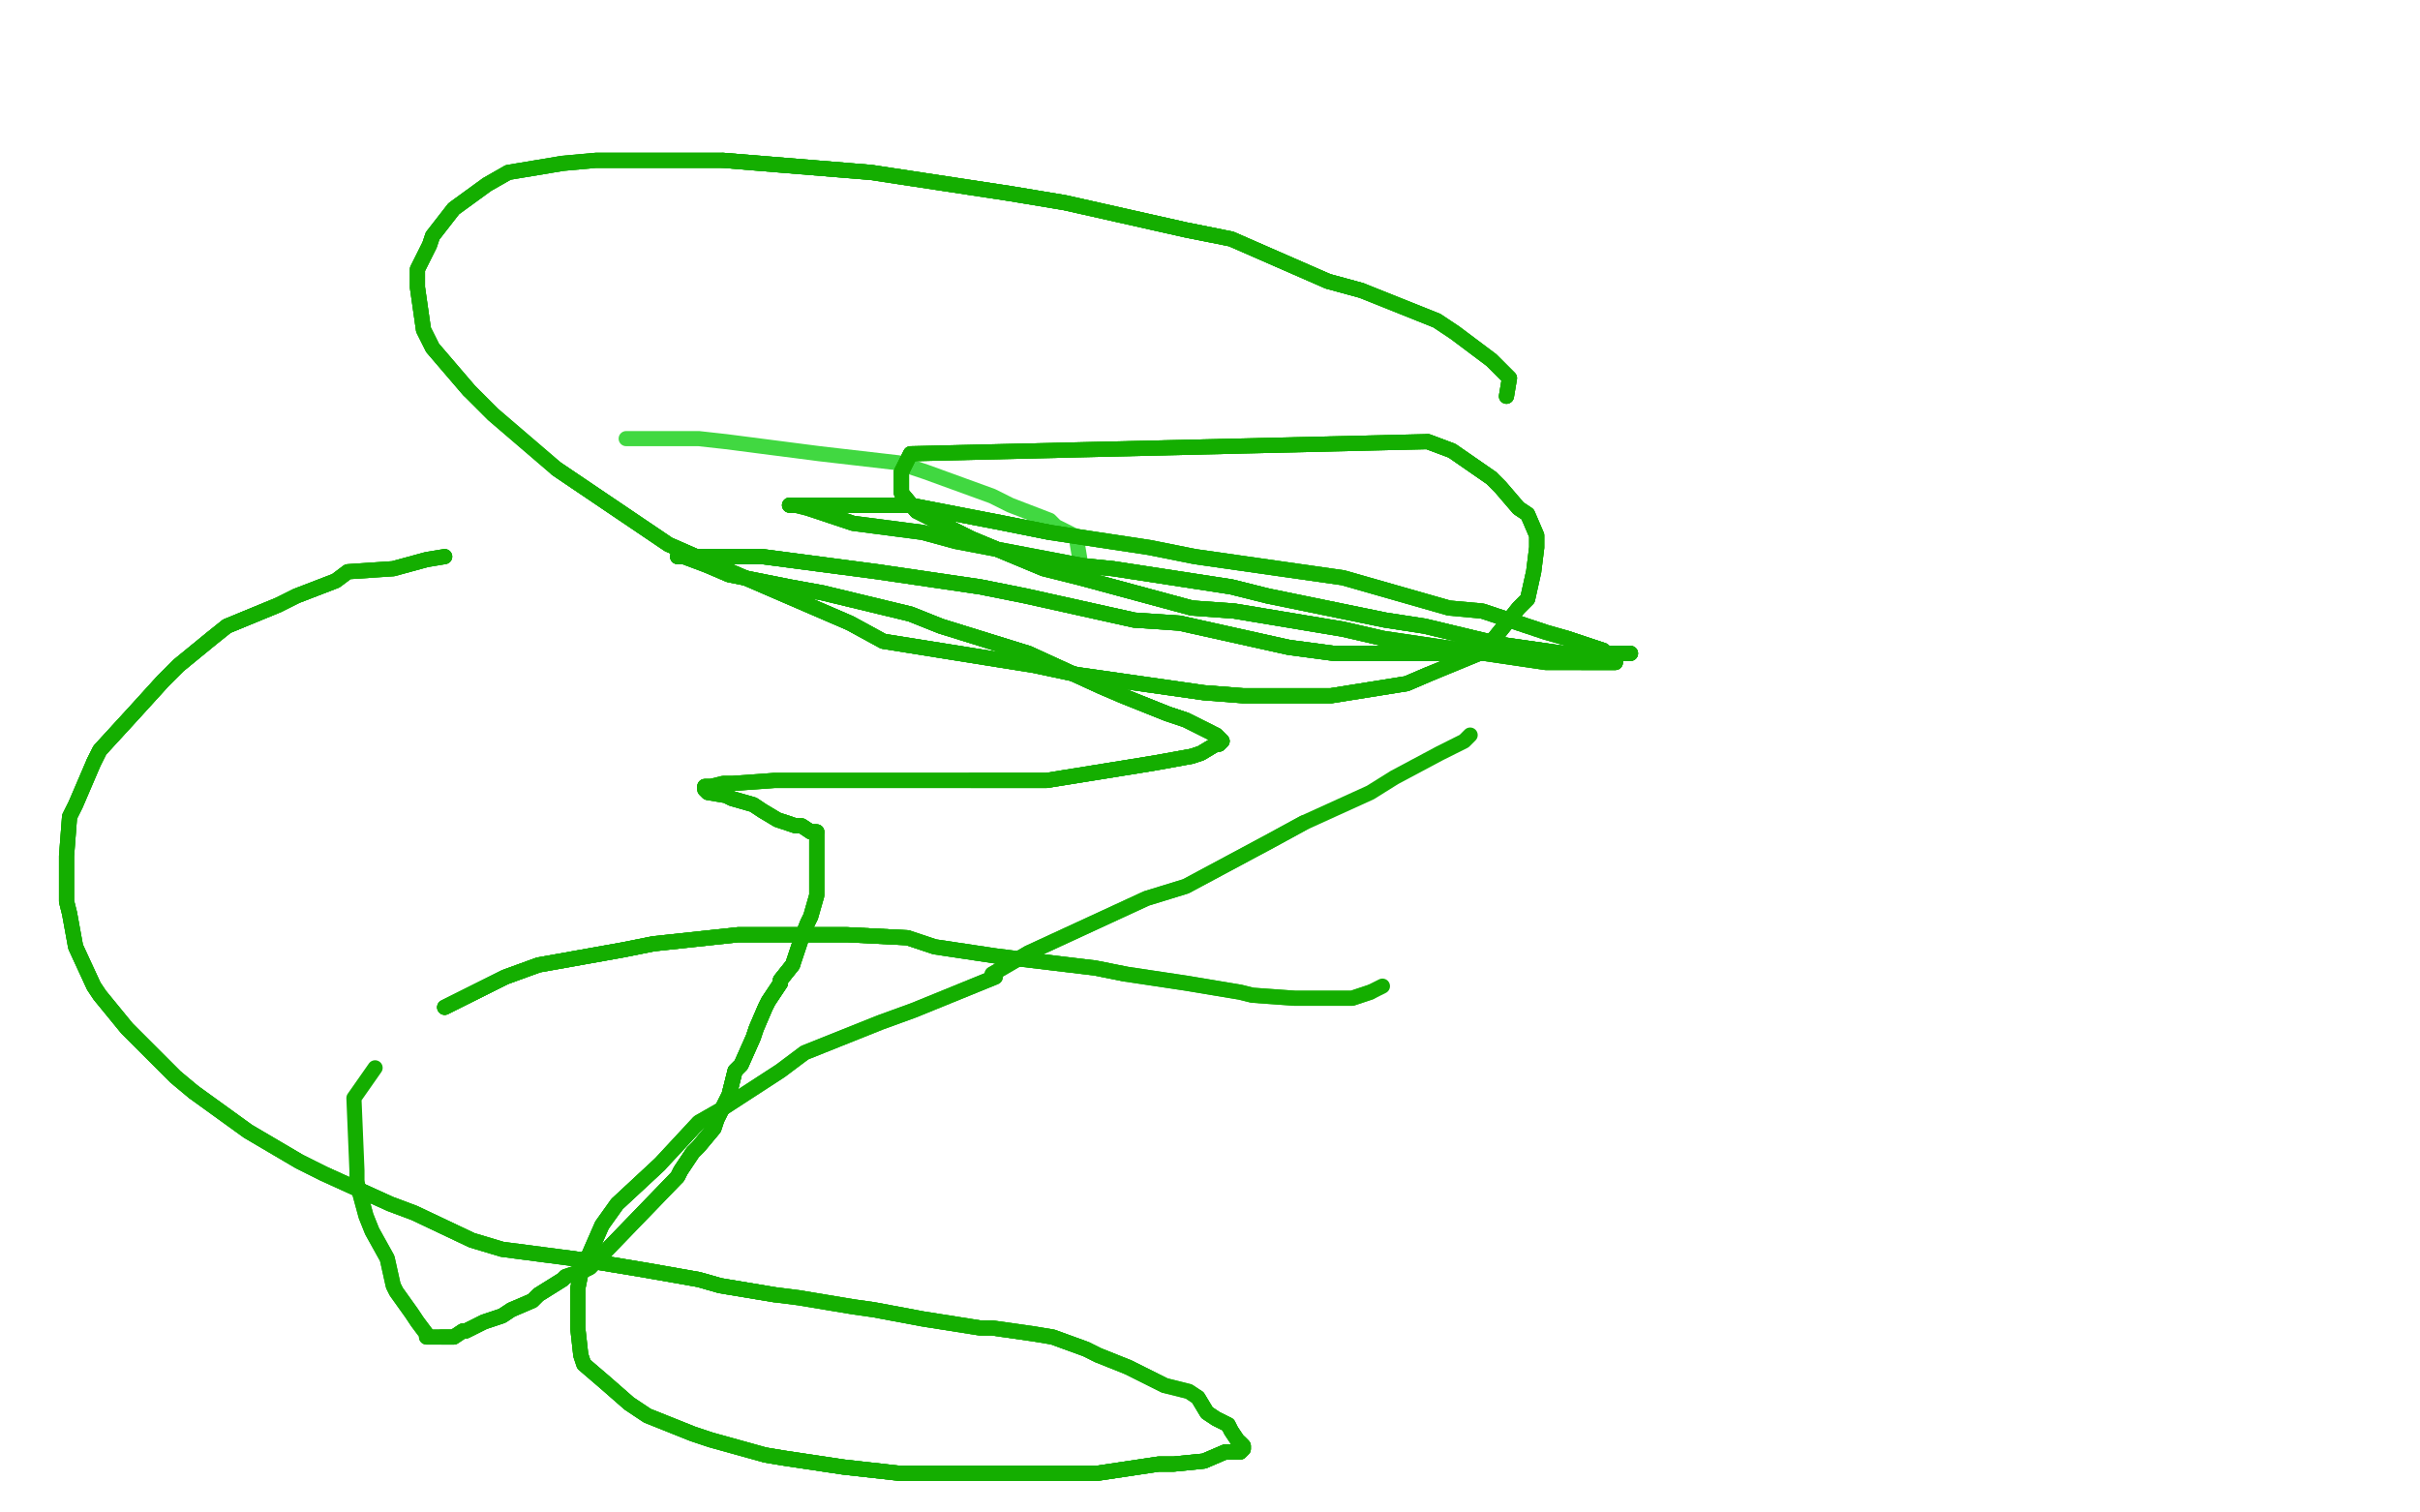 <?xml version="1.0" standalone="no"?>
<!DOCTYPE svg PUBLIC "-//W3C//DTD SVG 1.1//EN"
"http://www.w3.org/Graphics/SVG/1.1/DTD/svg11.dtd">

<svg width="800" height="500" version="1.1" xmlns="http://www.w3.org/2000/svg" xmlns:xlink="http://www.w3.org/1999/xlink" style="stroke-antialiasing: false"><desc>This SVG has been created on https://colorillo.com/</desc><rect x='0' y='0' width='800' height='500' style='fill: rgb(255,255,255); stroke-width:0' /><polyline points="357,185 356,179 355,177 349,174 347,172 334,167 328,164 306,156 297,153 271,150 240,146 231,145 207,145" style="fill: none; stroke: #41d841; stroke-width: 5; stroke-linejoin: round; stroke-linecap: round; stroke-antialiasing: false; stroke-antialias: 0; opacity: 1.0"/>
<polyline points="147,184 141,185 130,188 115,189 111,192 98,197 92,200 75,207 70,211 59,220 54,225 44,236 33,248 31,252" style="fill: none; stroke: #14ae00; stroke-width: 5; stroke-linejoin: round; stroke-linecap: round; stroke-antialiasing: false; stroke-antialias: 0; opacity: 1.0"/>
<polyline points="147,184 141,185 130,188 115,189 111,192 98,197 92,200 75,207 70,211 59,220 54,225 44,236 33,248 31,252 25,266 23,270 22,283 22,287 22,298 23,302 25,313 31,326 33,329 42,340 46,344 58,356 64,361" style="fill: none; stroke: #14ae00; stroke-width: 5; stroke-linejoin: round; stroke-linecap: round; stroke-antialiasing: false; stroke-antialias: 0; opacity: 1.0"/>
<polyline points="147,184 141,185 130,188 115,189 111,192 98,197 92,200 75,207 70,211 59,220 54,225 44,236 33,248 31,252 25,266 23,270 22,283 22,287 22,298 23,302 25,313 31,326 33,329 42,340 46,344 58,356 64,361 82,374 99,384 107,388 129,398 137,401 156,410 166,413 189,416 196,417 214,420 231,423 238,425 256,428" style="fill: none; stroke: #14ae00; stroke-width: 5; stroke-linejoin: round; stroke-linecap: round; stroke-antialiasing: false; stroke-antialias: 0; opacity: 1.0"/>
<polyline points="92,200 75,207 70,211 59,220 54,225 44,236 33,248 31,252 25,266 23,270 22,283 22,287 22,298 23,302 25,313 31,326 33,329 42,340 46,344 58,356 64,361 82,374 99,384 107,388 129,398 137,401 156,410 166,413 189,416 196,417 214,420 231,423 238,425 256,428 264,429 282,432 289,433 305,436 324,439 328,439 342,441 348,442 359,446 363,448 373,452 377,454 385,458" style="fill: none; stroke: #14ae00; stroke-width: 5; stroke-linejoin: round; stroke-linecap: round; stroke-antialiasing: false; stroke-antialias: 0; opacity: 1.0"/>
<polyline points="64,361 82,374 99,384 107,388 129,398 137,401 156,410 166,413 189,416 196,417 214,420 231,423 238,425 256,428 264,429 282,432 289,433 305,436 324,439 328,439 342,441 348,442 359,446 363,448 373,452 377,454 385,458 393,460 396,462 399,467 402,469 406,471 407,473 409,476 410,477 411,478 411,479 410,480 409,480 408,480" style="fill: none; stroke: #14ae00; stroke-width: 5; stroke-linejoin: round; stroke-linecap: round; stroke-antialiasing: false; stroke-antialias: 0; opacity: 1.0"/>
<polyline points="189,416 196,417 214,420 231,423 238,425 256,428 264,429 282,432 289,433 305,436 324,439 328,439 342,441 348,442 359,446 363,448 373,452 377,454 385,458 393,460 396,462 399,467 402,469 406,471 407,473 409,476 410,477 411,478 411,479 410,480 409,480 408,480 407,480 405,480 398,483 388,484 383,484 363,487 357,487 335,487 328,487 306,487 297,487 279,485 259,482 253,481" style="fill: none; stroke: #14ae00; stroke-width: 5; stroke-linejoin: round; stroke-linecap: round; stroke-antialiasing: false; stroke-antialias: 0; opacity: 1.0"/>
<polyline points="396,462 399,467 402,469 406,471 407,473 409,476 410,477 411,478 411,479 410,480 409,480 408,480 407,480 405,480 398,483 388,484 383,484 363,487 357,487 335,487 328,487 306,487 297,487 279,485 259,482 253,481 235,476 229,474 214,468 208,464 200,457 193,451 192,448 191,439 191,435 191,426 192,421 199,405 204,398 218,385" style="fill: none; stroke: #14ae00; stroke-width: 5; stroke-linejoin: round; stroke-linecap: round; stroke-antialiasing: false; stroke-antialias: 0; opacity: 1.0"/>
<polyline points="410,477 411,478 411,479 410,480 409,480 408,480 407,480 405,480 398,483 388,484 383,484 363,487 357,487 335,487 328,487 306,487 297,487 279,485 259,482 253,481 235,476 229,474 214,468 208,464 200,457 193,451 192,448 191,439 191,435 191,426 192,421 199,405 204,398 218,385 231,371 238,367 258,354 266,348 291,338 302,334 329,323 328,322 340,315 379,297 392,293 420,278 431,272" style="fill: none; stroke: #14ae00; stroke-width: 5; stroke-linejoin: round; stroke-linecap: round; stroke-antialiasing: false; stroke-antialias: 0; opacity: 1.0"/>
<polyline points="409,480 408,480 407,480 405,480 398,483 388,484 383,484 363,487 357,487 335,487 328,487 306,487 297,487 279,485 259,482 253,481 235,476 229,474 214,468 208,464 200,457 193,451 192,448 191,439 191,435 191,426 192,421 199,405 204,398 218,385 231,371 238,367 258,354 266,348 291,338 302,334 329,323 328,322 340,315 379,297 392,293 420,278 431,272 453,262 461,257 476,249 484,245 486,243" style="fill: none; stroke: #14ae00; stroke-width: 5; stroke-linejoin: round; stroke-linecap: round; stroke-antialiasing: false; stroke-antialias: 0; opacity: 1.0"/>
<polyline points="498,131 499,125 498,124 493,119 481,110 475,106 450,96 439,93 407,79 392,76 352,67 334,64 288,57 239,53" style="fill: none; stroke: #14ae00; stroke-width: 5; stroke-linejoin: round; stroke-linecap: round; stroke-antialiasing: false; stroke-antialias: 0; opacity: 1.0"/>
<polyline points="498,131 499,125 498,124 493,119 481,110 475,106 450,96 439,93 407,79 392,76 352,67 334,64 288,57 239,53 226,53 197,53 186,54 168,57 161,61 150,69 143,78 142,81 138,89 138,95 140,109 143,115 155,129" style="fill: none; stroke: #14ae00; stroke-width: 5; stroke-linejoin: round; stroke-linecap: round; stroke-antialiasing: false; stroke-antialias: 0; opacity: 1.0"/>
<polyline points="498,131 499,125 498,124 493,119 481,110 475,106 450,96 439,93 407,79 392,76 352,67 334,64 288,57 239,53 226,53 197,53 186,54 168,57 161,61 150,69 143,78 142,81 138,89 138,95 140,109 143,115 155,129 163,137 184,155 221,180 237,187 281,206 292,212 342,220 356,223 398,229 411,230 440,230 465,226 472,223" style="fill: none; stroke: #14ae00; stroke-width: 5; stroke-linejoin: round; stroke-linecap: round; stroke-antialiasing: false; stroke-antialias: 0; opacity: 1.0"/>
<polyline points="450,96 439,93 407,79 392,76 352,67 334,64 288,57 239,53 226,53 197,53 186,54 168,57 161,61 150,69 143,78 142,81 138,89 138,95 140,109 143,115 155,129 163,137 184,155 221,180 237,187 281,206 292,212 342,220 356,223 398,229 411,230 440,230 465,226 472,223 489,216 494,211 502,201 505,198 507,189 508,181 508,177 505,170 502,168 496,161 493,158 480,149 472,146" style="fill: none; stroke: #14ae00; stroke-width: 5; stroke-linejoin: round; stroke-linecap: round; stroke-antialiasing: false; stroke-antialias: 0; opacity: 1.0"/>
<polyline points="184,155 221,180 237,187 281,206 292,212 342,220 356,223 398,229 411,230 440,230 465,226 472,223 489,216 494,211 502,201 505,198 507,189 508,181 508,177 505,170 502,168 496,161 493,158 480,149 472,146 301,150 298,156 298,158 298,162 298,163 303,169 307,171 321,178 345,188 357,191 394,201 408,202 444,208 457,211" style="fill: none; stroke: #14ae00; stroke-width: 5; stroke-linejoin: round; stroke-linecap: round; stroke-antialiasing: false; stroke-antialias: 0; opacity: 1.0"/>
<polyline points="184,155 221,180 237,187 281,206 292,212 342,220 356,223 398,229 411,230 440,230 465,226 472,223 489,216 494,211 502,201 505,198 507,189 508,181 508,177 505,170 502,168 496,161 493,158 480,149 472,146 301,150 298,156 298,158 298,162 298,163 303,169 307,171 321,178 345,188 357,191 394,201 408,202 444,208 457,211 511,219 523,219 527,219 533,219 534,219 534,218 532,217 530,215 518,211" style="fill: none; stroke: #14ae00; stroke-width: 5; stroke-linejoin: round; stroke-linecap: round; stroke-antialiasing: false; stroke-antialias: 0; opacity: 1.0"/>
<polyline points="493,158 480,149 472,146 301,150 298,156 298,158 298,162 298,163 303,169 307,171 321,178 345,188 357,191 394,201 408,202 444,208 457,211 511,219 523,219 527,219 533,219 534,219 534,218 532,217 530,215 518,211 511,209 490,202 479,201 444,191 395,184 380,181 347,176 332,173 301,167 290,167 274,167 269,167 261,167" style="fill: none; stroke: #14ae00; stroke-width: 5; stroke-linejoin: round; stroke-linecap: round; stroke-antialiasing: false; stroke-antialias: 0; opacity: 1.0"/>
<polyline points="298,156 298,158 298,162 298,163 303,169 307,171 321,178 345,188 357,191 394,201 408,202 444,208 457,211 511,219 523,219 527,219 533,219 534,219 534,218 532,217 530,215 518,211 511,209 490,202 479,201 444,191 395,184 380,181 347,176 332,173 301,167 290,167 274,167 269,167 261,167 263,167 267,168 282,173 305,176 316,179 358,187 368,188 407,194 419,197 458,205 471,207 496,213 517,216" style="fill: none; stroke: #14ae00; stroke-width: 5; stroke-linejoin: round; stroke-linecap: round; stroke-antialiasing: false; stroke-antialias: 0; opacity: 1.0"/>
<polyline points="523,219 527,219 533,219 534,219 534,218 532,217 530,215 518,211 511,209 490,202 479,201 444,191 395,184 380,181 347,176 332,173 301,167 290,167 274,167 269,167 261,167 263,167 267,168 282,173 305,176 316,179 358,187 368,188 407,194 419,197 458,205 471,207 496,213 517,216 523,216 533,216 536,216 539,216 537,216 535,216 532,216 527,216 511,216" style="fill: none; stroke: #14ae00; stroke-width: 5; stroke-linejoin: round; stroke-linecap: round; stroke-antialiasing: false; stroke-antialias: 0; opacity: 1.0"/>
<polyline points="347,176 332,173 301,167 290,167 274,167 269,167 261,167 263,167 267,168 282,173 305,176 316,179 358,187 368,188 407,194 419,197 458,205 471,207 496,213 517,216 523,216 533,216 536,216 539,216 537,216 535,216 532,216 527,216 511,216 503,216 474,216 441,216 426,214 390,206 375,205 339,197 324,194 290,189 252,184 245,184 231,184 227,184 224,184" style="fill: none; stroke: #14ae00; stroke-width: 5; stroke-linejoin: round; stroke-linecap: round; stroke-antialiasing: false; stroke-antialias: 0; opacity: 1.0"/>
<polyline points="358,187 368,188 407,194 419,197 458,205 471,207 496,213 517,216 523,216 533,216 536,216 539,216 537,216 535,216 532,216 527,216 511,216 503,216 474,216 441,216 426,214 390,206 375,205 339,197 324,194 290,189 252,184 245,184 231,184 227,184 224,184 226,184 234,187 241,190 261,194 272,196 301,203 311,207 340,216 364,227 371,230 386,236 392,238 400,242" style="fill: none; stroke: #14ae00; stroke-width: 5; stroke-linejoin: round; stroke-linecap: round; stroke-antialiasing: false; stroke-antialias: 0; opacity: 1.0"/>
<polyline points="523,216 533,216 536,216 539,216 537,216 535,216 532,216 527,216 511,216 503,216 474,216 441,216 426,214 390,206 375,205 339,197 324,194 290,189 252,184 245,184 231,184 227,184 224,184 226,184 234,187 241,190 261,194 272,196 301,203 311,207 340,216 364,227 371,230 386,236 392,238 400,242 402,243 404,245 403,246 402,246 397,249 394,250 383,252 377,253 346,258 321,258" style="fill: none; stroke: #14ae00; stroke-width: 5; stroke-linejoin: round; stroke-linecap: round; stroke-antialiasing: false; stroke-antialias: 0; opacity: 1.0"/>
<polyline points="511,216 503,216 474,216 441,216 426,214 390,206 375,205 339,197 324,194 290,189 252,184 245,184 231,184 227,184 224,184 226,184 234,187 241,190 261,194 272,196 301,203 311,207 340,216 364,227 371,230 386,236 392,238 400,242 402,243 404,245 403,246 402,246 397,249 394,250 383,252 377,253 346,258 321,258 292,258 281,258 263,258 256,258 242,259 239,259 235,260 233,260" style="fill: none; stroke: #14ae00; stroke-width: 5; stroke-linejoin: round; stroke-linecap: round; stroke-antialiasing: false; stroke-antialias: 0; opacity: 1.0"/>
<polyline points="234,187 241,190 261,194 272,196 301,203 311,207 340,216 364,227 371,230 386,236 392,238 400,242 402,243 404,245 403,246 402,246 397,249 394,250 383,252 377,253 346,258 321,258 292,258 281,258 263,258 256,258 242,259 239,259 235,260 233,260 233,261 234,262 240,263 242,264 249,266 252,268 257,271 263,273 265,273 268,275 269,275 270,275" style="fill: none; stroke: #14ae00; stroke-width: 5; stroke-linejoin: round; stroke-linecap: round; stroke-antialiasing: false; stroke-antialias: 0; opacity: 1.0"/>
<polyline points="402,243 404,245 403,246 402,246 397,249 394,250 383,252 377,253 346,258 321,258 292,258 281,258 263,258 256,258 242,259 239,259 235,260 233,260 233,261 234,262 240,263 242,264 249,266 252,268 257,271 263,273 265,273 268,275 269,275 270,275 270,277 270,279 270,280 270,281 270,284 270,288 270,293 270,296 268,303 267,305 265,310 264,313 262,319 258,324" style="fill: none; stroke: #14ae00; stroke-width: 5; stroke-linejoin: round; stroke-linecap: round; stroke-antialiasing: false; stroke-antialias: 0; opacity: 1.0"/>
<polyline points="235,260 233,260 233,261 234,262 240,263 242,264 249,266 252,268 257,271 263,273 265,273 268,275 269,275 270,275 270,277 270,279 270,280 270,281 270,284 270,288 270,293 270,296 268,303 267,305 265,310 264,313 262,319 258,324 258,325 254,331 253,333 250,340 249,343 245,352 243,354 241,362 237,370 236,373 231,379 229,381 225,387 224,389" style="fill: none; stroke: #14ae00; stroke-width: 5; stroke-linejoin: round; stroke-linecap: round; stroke-antialiasing: false; stroke-antialias: 0; opacity: 1.0"/>
<polyline points="269,275 270,275 270,277 270,279 270,280 270,281 270,284 270,288 270,293 270,296 268,303 267,305 265,310 264,313 262,319 258,324 258,325 254,331 253,333 250,340 249,343 245,352 243,354 241,362 237,370 236,373 231,379 229,381 225,387 224,389 195,419 193,420 187,422 186,423 178,428 176,430 169,433 166,435 160,437 154,440 153,440 150,442 148,442 146,442" style="fill: none; stroke: #14ae00; stroke-width: 5; stroke-linejoin: round; stroke-linecap: round; stroke-antialiasing: false; stroke-antialias: 0; opacity: 1.0"/>
<polyline points="262,319 258,324 258,325 254,331 253,333 250,340 249,343 245,352 243,354 241,362 237,370 236,373 231,379 229,381 225,387 224,389 195,419 193,420 187,422 186,423 178,428 176,430 169,433 166,435 160,437 154,440 153,440 150,442 148,442 146,442 145,442 144,442 143,442 141,442 141,441 138,437 136,434 131,427 130,425 128,416 123,407 121,402 118,391" style="fill: none; stroke: #14ae00; stroke-width: 5; stroke-linejoin: round; stroke-linecap: round; stroke-antialiasing: false; stroke-antialias: 0; opacity: 1.0"/>
<polyline points="262,319 258,324 258,325 254,331 253,333 250,340 249,343 245,352 243,354 241,362 237,370 236,373 231,379 229,381 225,387 224,389 195,419 193,420 187,422 186,423 178,428 176,430 169,433 166,435 160,437 154,440 153,440 150,442 148,442 146,442 145,442 144,442 143,442 141,442 141,441 138,437 136,434 131,427 130,425 128,416 123,407 121,402 118,391 118,387 117,363 124,353" style="fill: none; stroke: #14ae00; stroke-width: 5; stroke-linejoin: round; stroke-linecap: round; stroke-antialiasing: false; stroke-antialias: 0; opacity: 1.0"/>
<polyline points="147,333 167,323 178,319 206,314 216,312 244,309 269,309 280,309 300,310" style="fill: none; stroke: #14ae00; stroke-width: 5; stroke-linejoin: round; stroke-linecap: round; stroke-antialiasing: false; stroke-antialias: 0; opacity: 1.0"/>
<polyline points="147,333 167,323 178,319 206,314 216,312 244,309 269,309 280,309 300,310 309,313 329,316 337,317 362,320 372,322" style="fill: none; stroke: #14ae00; stroke-width: 5; stroke-linejoin: round; stroke-linecap: round; stroke-antialiasing: false; stroke-antialias: 0; opacity: 1.0"/>
<polyline points="147,333 167,323 178,319 206,314 216,312 244,309 269,309 280,309 300,310 309,313 329,316 337,317 362,320 372,322 392,325 410,328 414,329 428,330 434,330 443,330 447,330 453,328" style="fill: none; stroke: #14ae00; stroke-width: 5; stroke-linejoin: round; stroke-linecap: round; stroke-antialiasing: false; stroke-antialias: 0; opacity: 1.0"/>
<polyline points="147,333 167,323 178,319 206,314 216,312 244,309 269,309 280,309 300,310 309,313 329,316 337,317 362,320 372,322 392,325 410,328 414,329 428,330 434,330 443,330 447,330 453,328 457,326" style="fill: none; stroke: #14ae00; stroke-width: 5; stroke-linejoin: round; stroke-linecap: round; stroke-antialiasing: false; stroke-antialias: 0; opacity: 1.0"/>
</svg>
